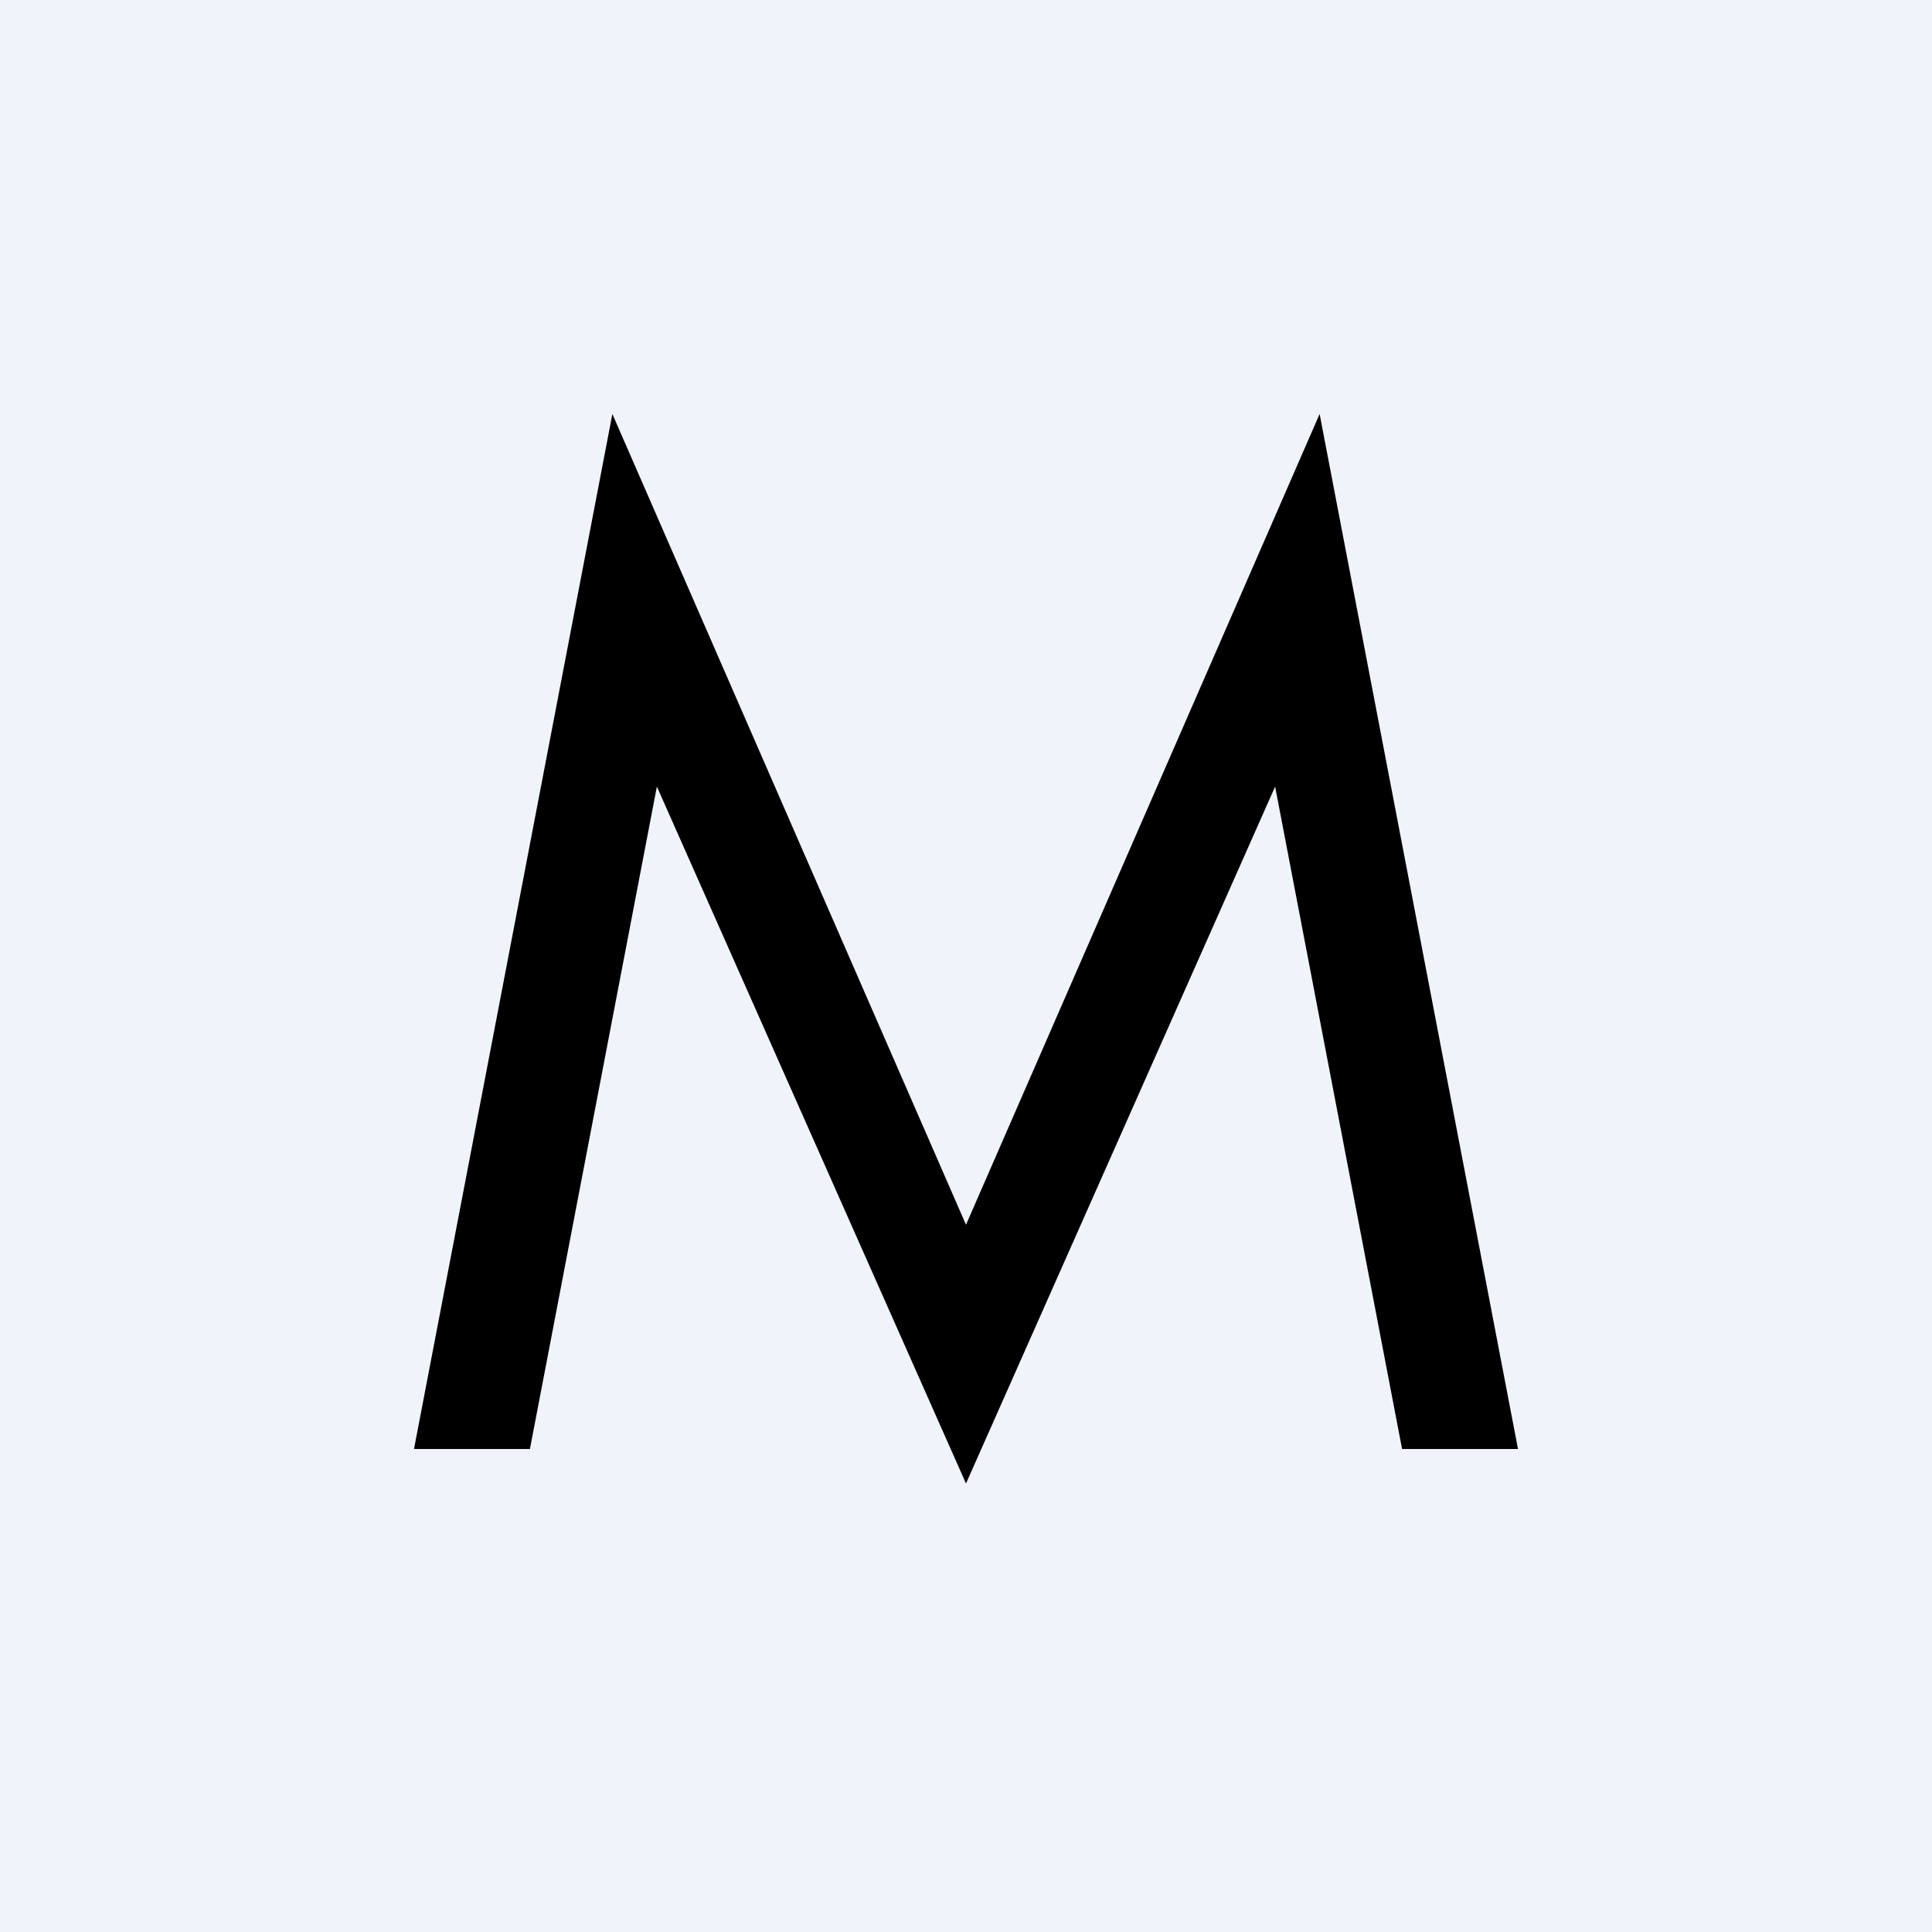 <!-- by TradingView --><svg width="56" height="56" viewBox="0 0 56 56" xmlns="http://www.w3.org/2000/svg"><path fill="#F0F3FA" d="M0 0h56v56H0z"/><path d="M44 42h-3.36l-3.68-19.2L28 43l-8.96-20.2L15.36 42H12l5.75-30L28 35.5 38.25 12 44 42Z"/></svg>